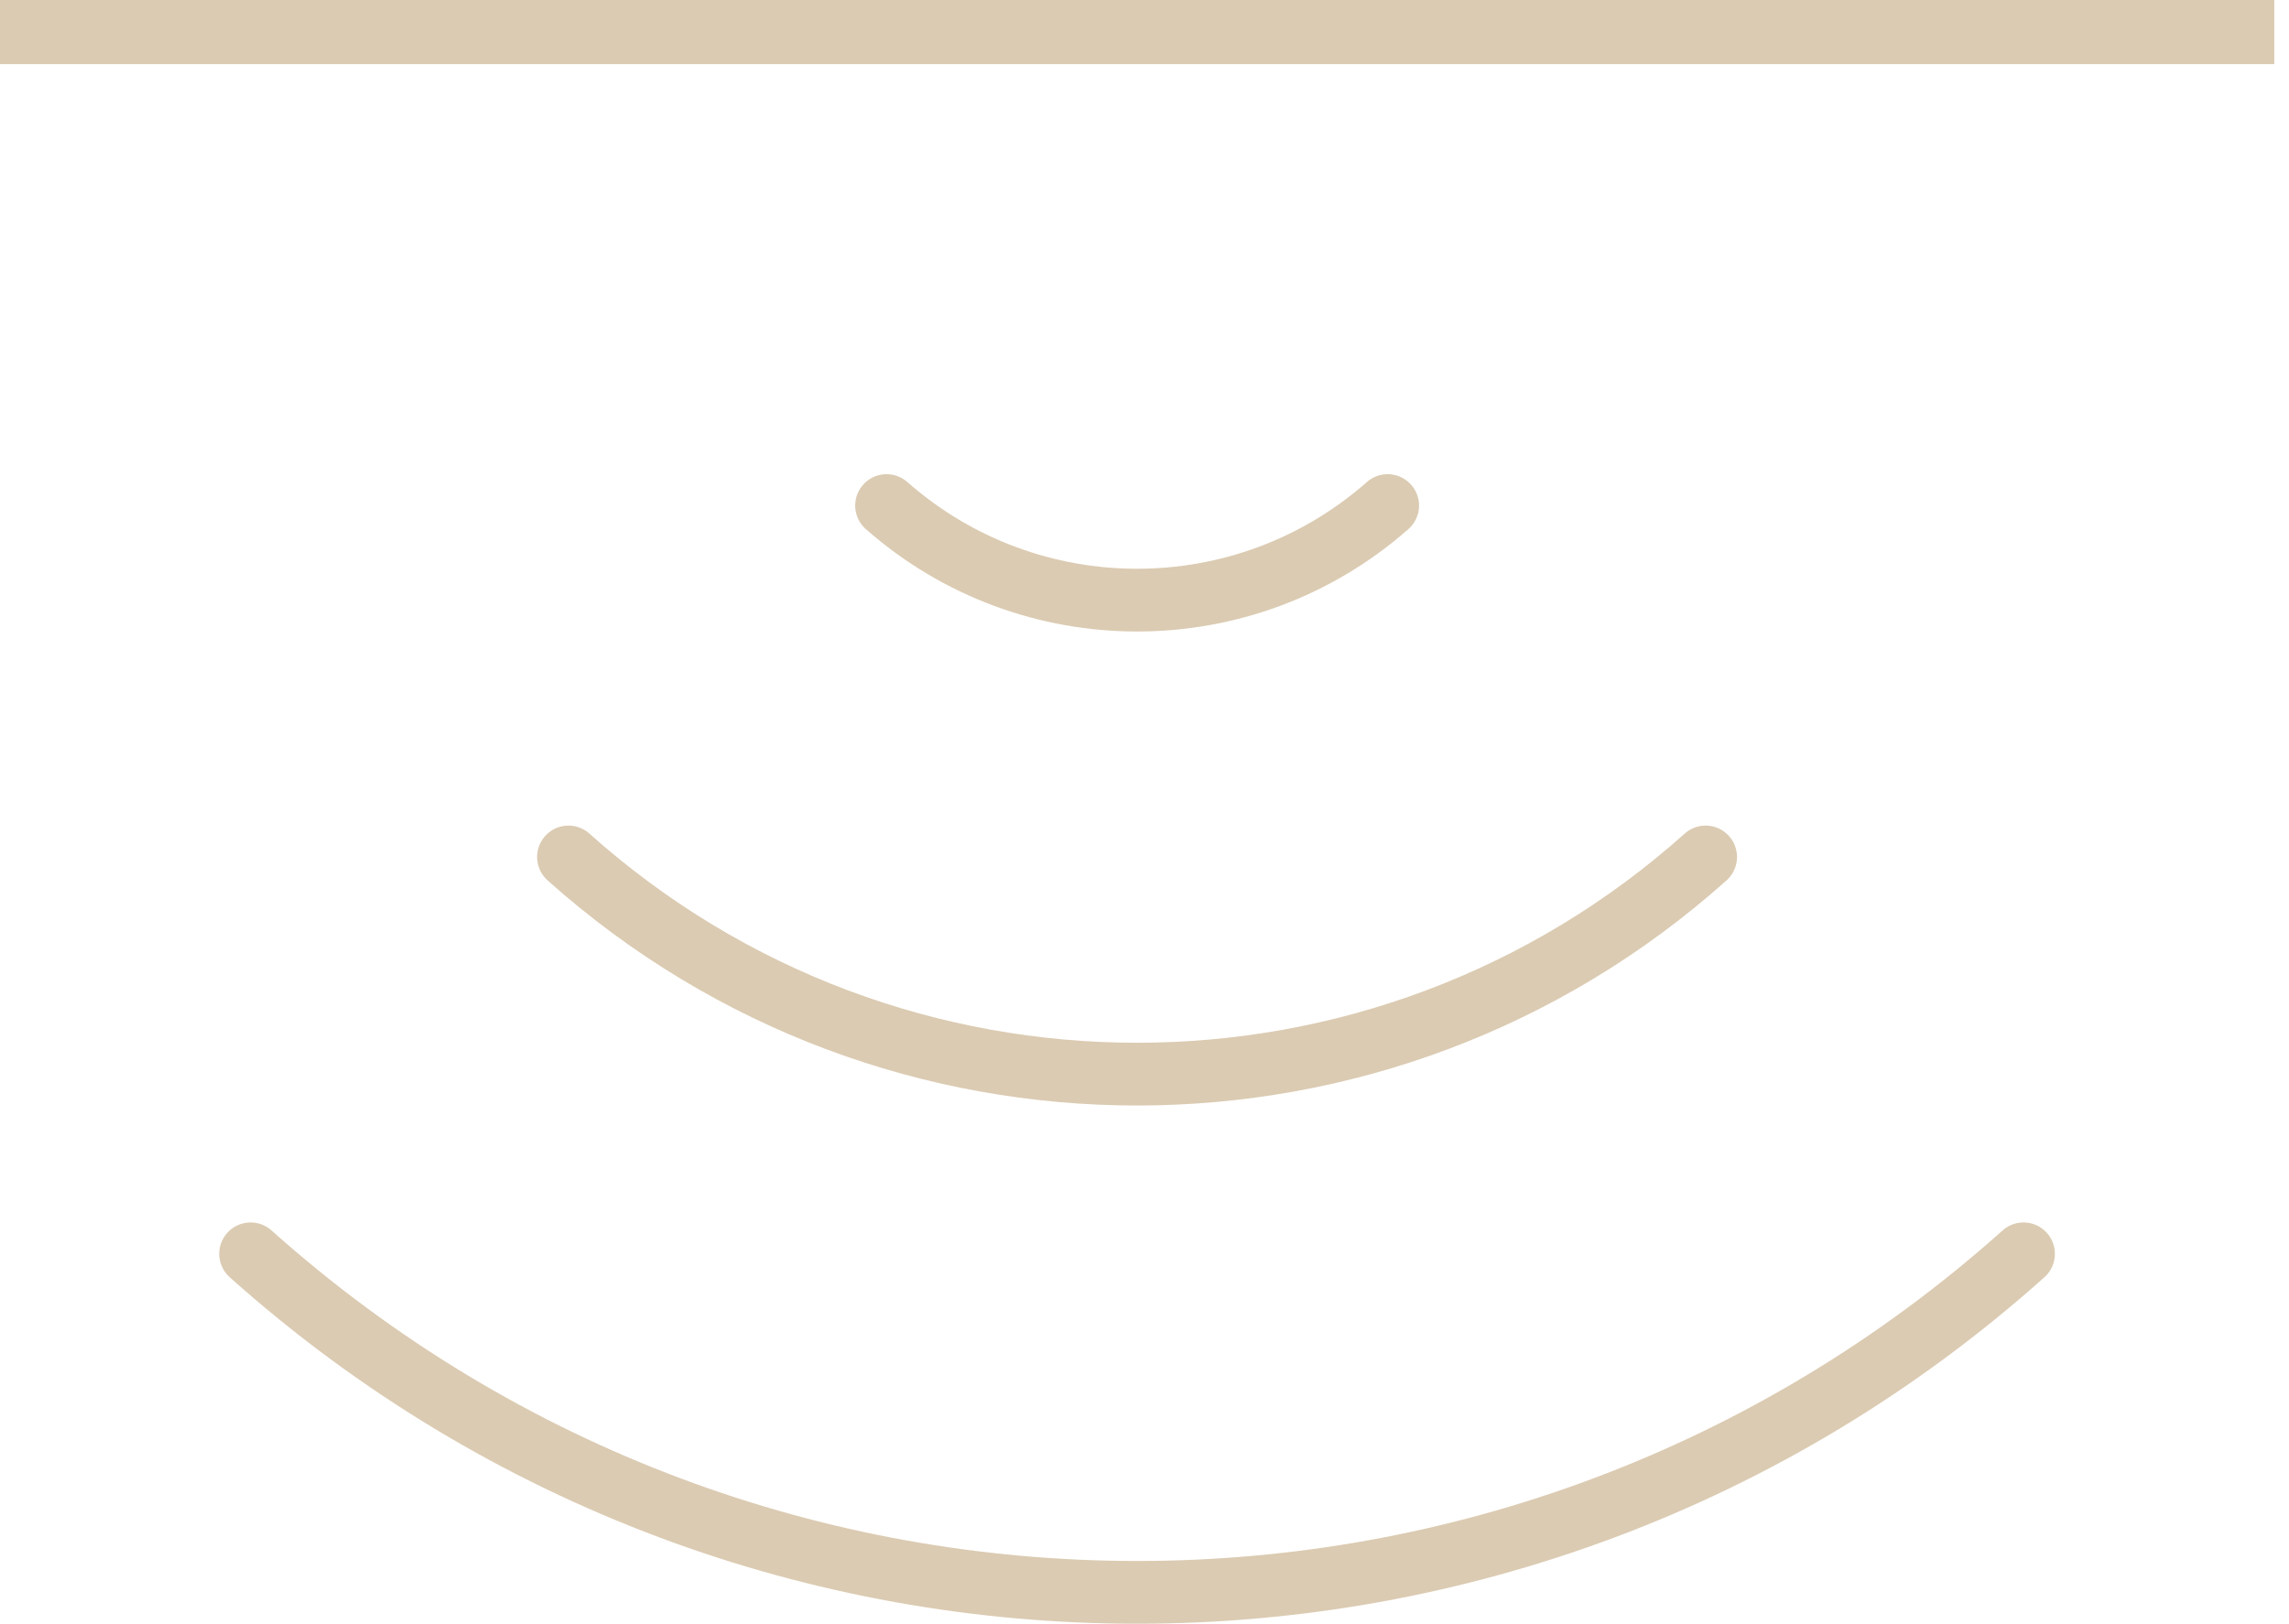 <?xml version="1.0" encoding="UTF-8"?>
<svg xmlns="http://www.w3.org/2000/svg" width="62" height="44" viewBox="0 0 62 44" fill="none">
  <g clip-path="url(#clip0_2726_408)">
    <path d="M61.602 0.863L-0.002 0.863" stroke="#DBCBB2" stroke-width="1.75" stroke-miterlimit="10" stroke-linecap="round" stroke-linejoin="round"></path>
    <path d="M37.586 13.696C33.707 17.112 27.892 17.112 24.014 13.696" stroke="#DBCBB2" stroke-width="1.7" stroke-miterlimit="10" stroke-linecap="round" stroke-linejoin="round"></path>
    <path d="M46.199 23.216C37.43 31.06 24.167 31.06 15.398 23.216" stroke="#DBCBB2" stroke-width="1.7" stroke-miterlimit="10" stroke-linecap="round" stroke-linejoin="round"></path>
    <path d="M54.809 33.967C41.136 46.195 20.459 46.195 6.788 33.967" stroke="#DBCBB2" stroke-width="1.7" stroke-miterlimit="10" stroke-linecap="round" stroke-linejoin="round"></path>
  </g>
  <defs>
    <clipPath id="clip0_2726_408">
      <rect width="44" height="61.603" fill="white" transform="translate(61.602) rotate(90)"></rect>
    </clipPath>
  </defs>
</svg>
